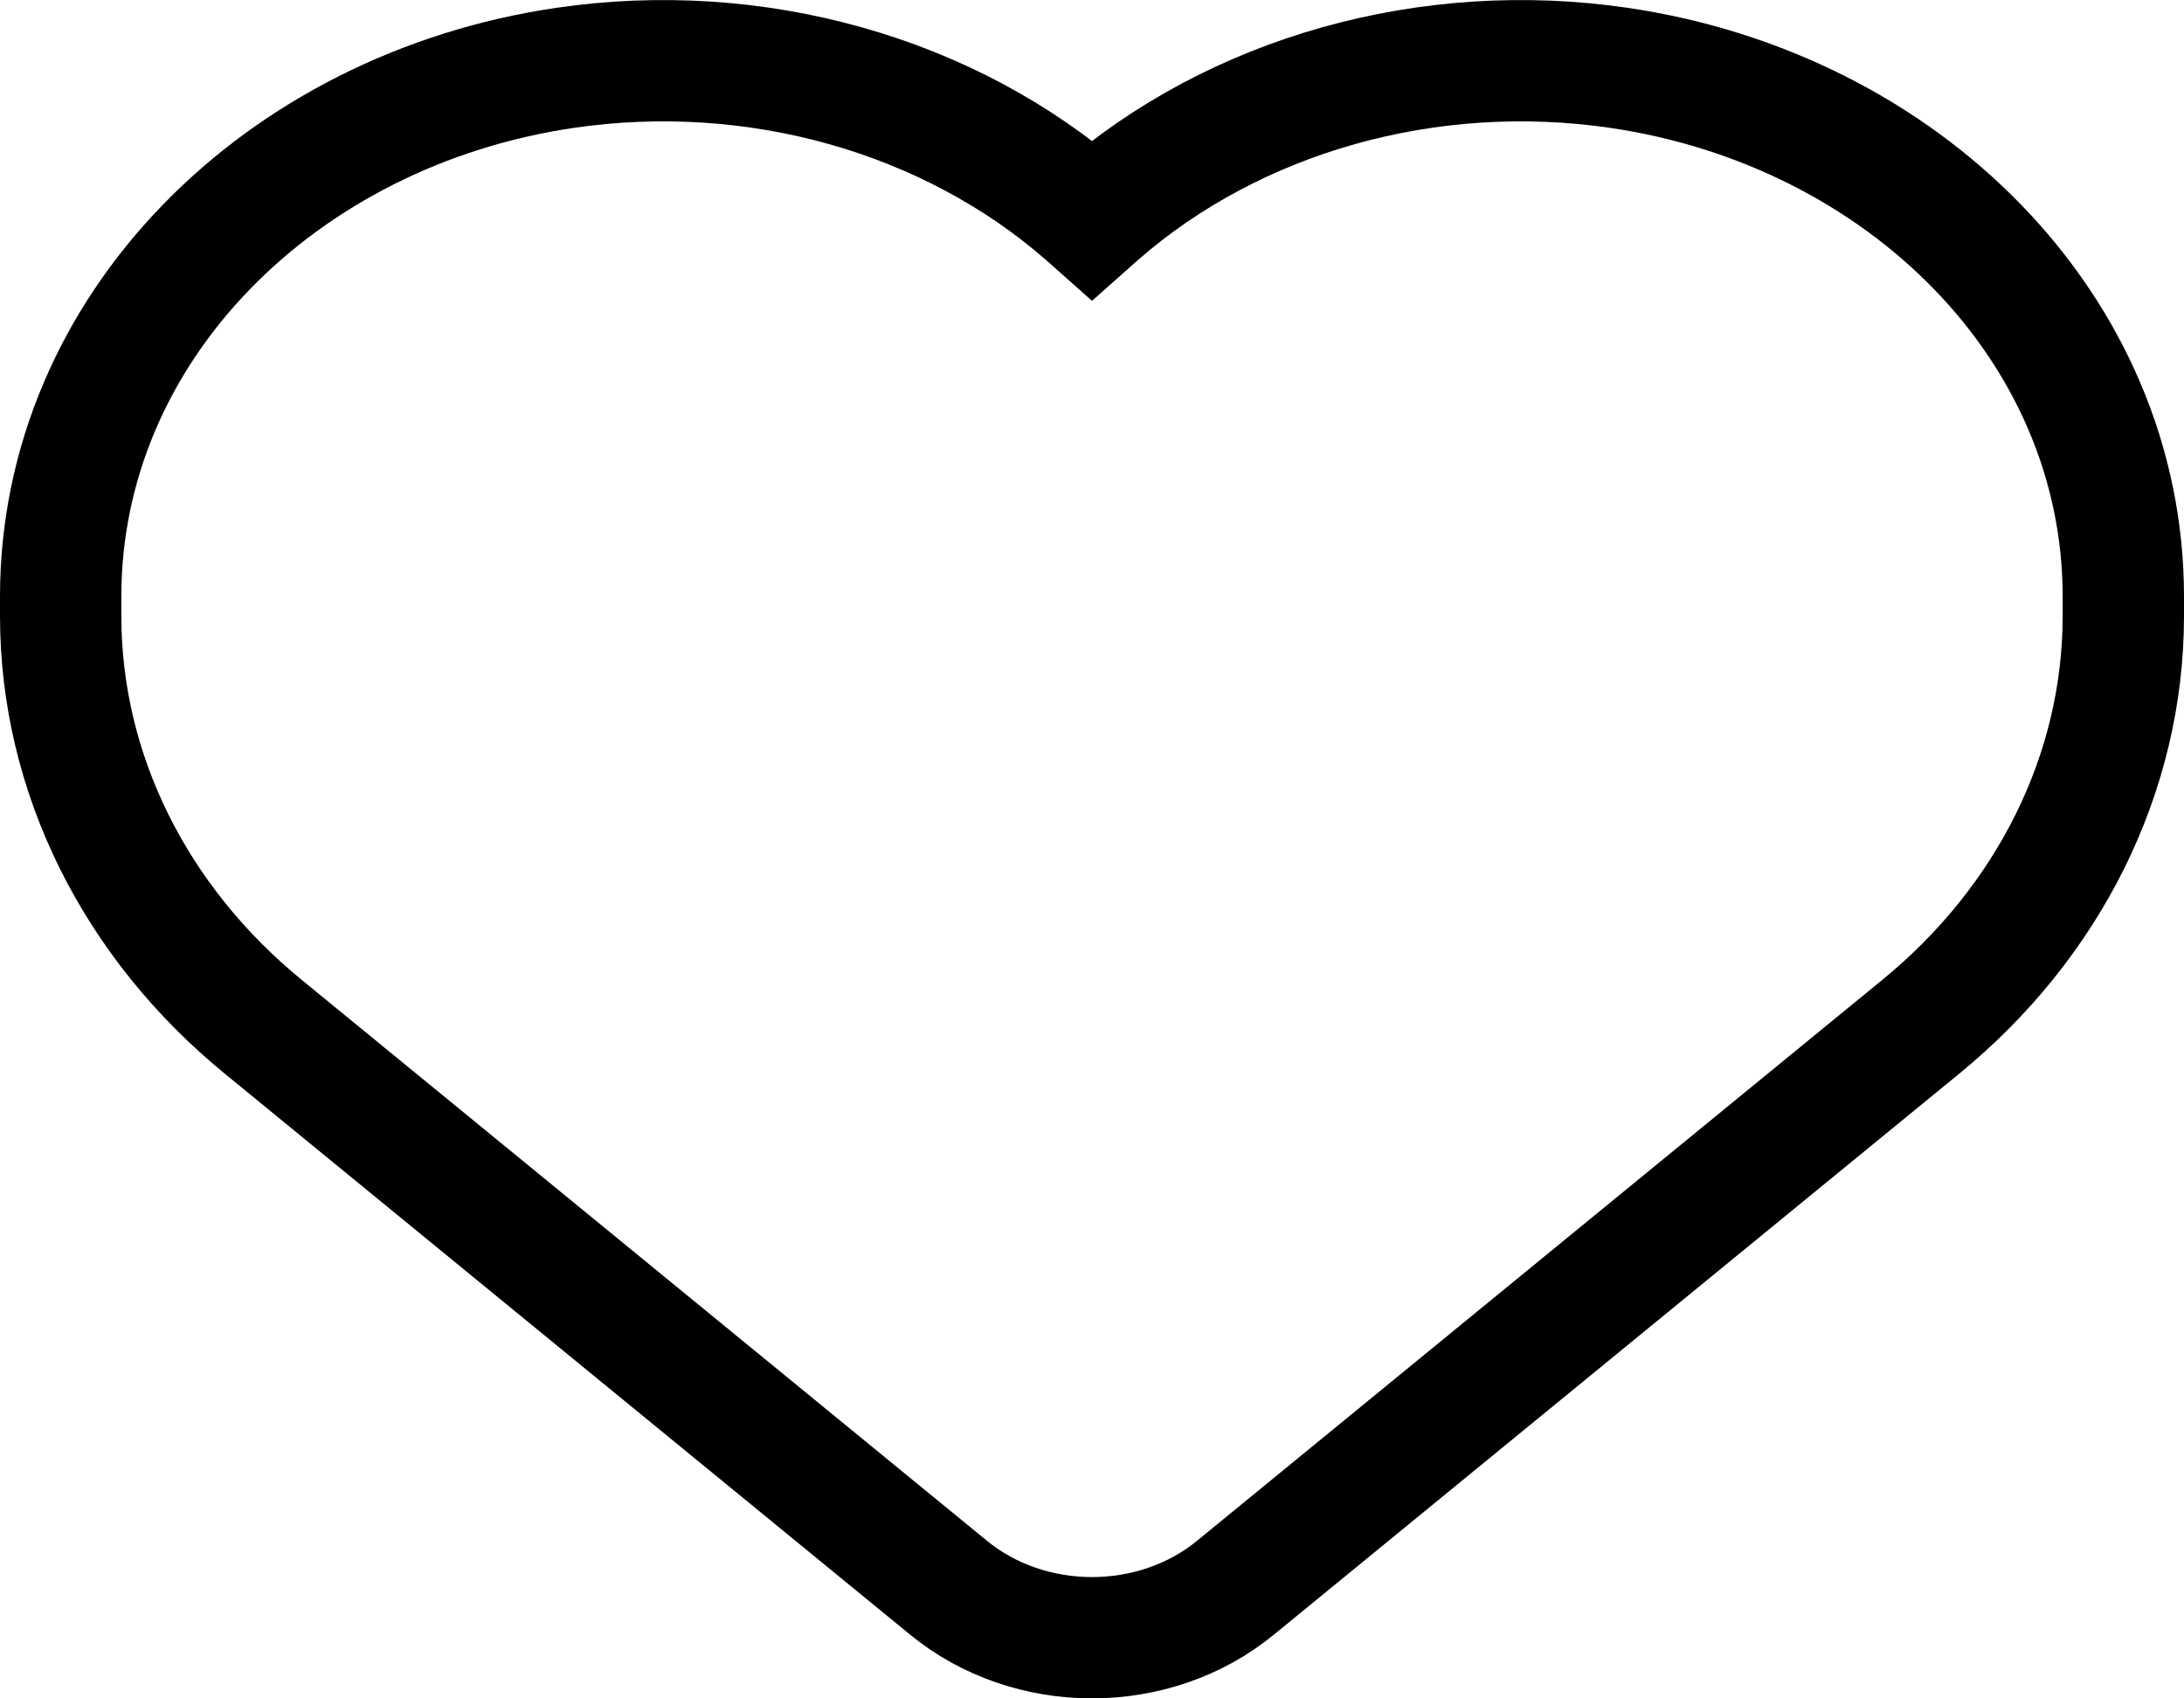 <svg width="18" height="14" viewBox="0 0 18 14" fill="none" xmlns="http://www.w3.org/2000/svg">
<path d="M7.818 13.088L7.818 13.088C8.147 13.358 8.57 13.5 9 13.5C9.43 13.5 9.853 13.358 10.182 13.088L10.182 13.088L15.829 8.465C15.829 8.465 15.829 8.465 15.829 8.465C16.885 7.602 17.5 6.376 17.5 5.077V4.918C17.5 2.707 15.69 0.903 13.341 0.559L13.341 0.559C11.781 0.331 10.181 0.775 9.045 1.771C9.045 1.771 9.045 1.771 9.045 1.771L9 1.811L8.955 1.771C8.955 1.771 8.955 1.771 8.955 1.771C7.818 0.775 6.219 0.331 4.659 0.559L4.659 0.559C2.31 0.903 0.5 2.707 0.5 4.918V5.077C0.5 6.376 1.115 7.602 2.171 8.465C2.171 8.465 2.171 8.465 2.171 8.465L7.818 13.088Z" stroke="black"/>
</svg>
